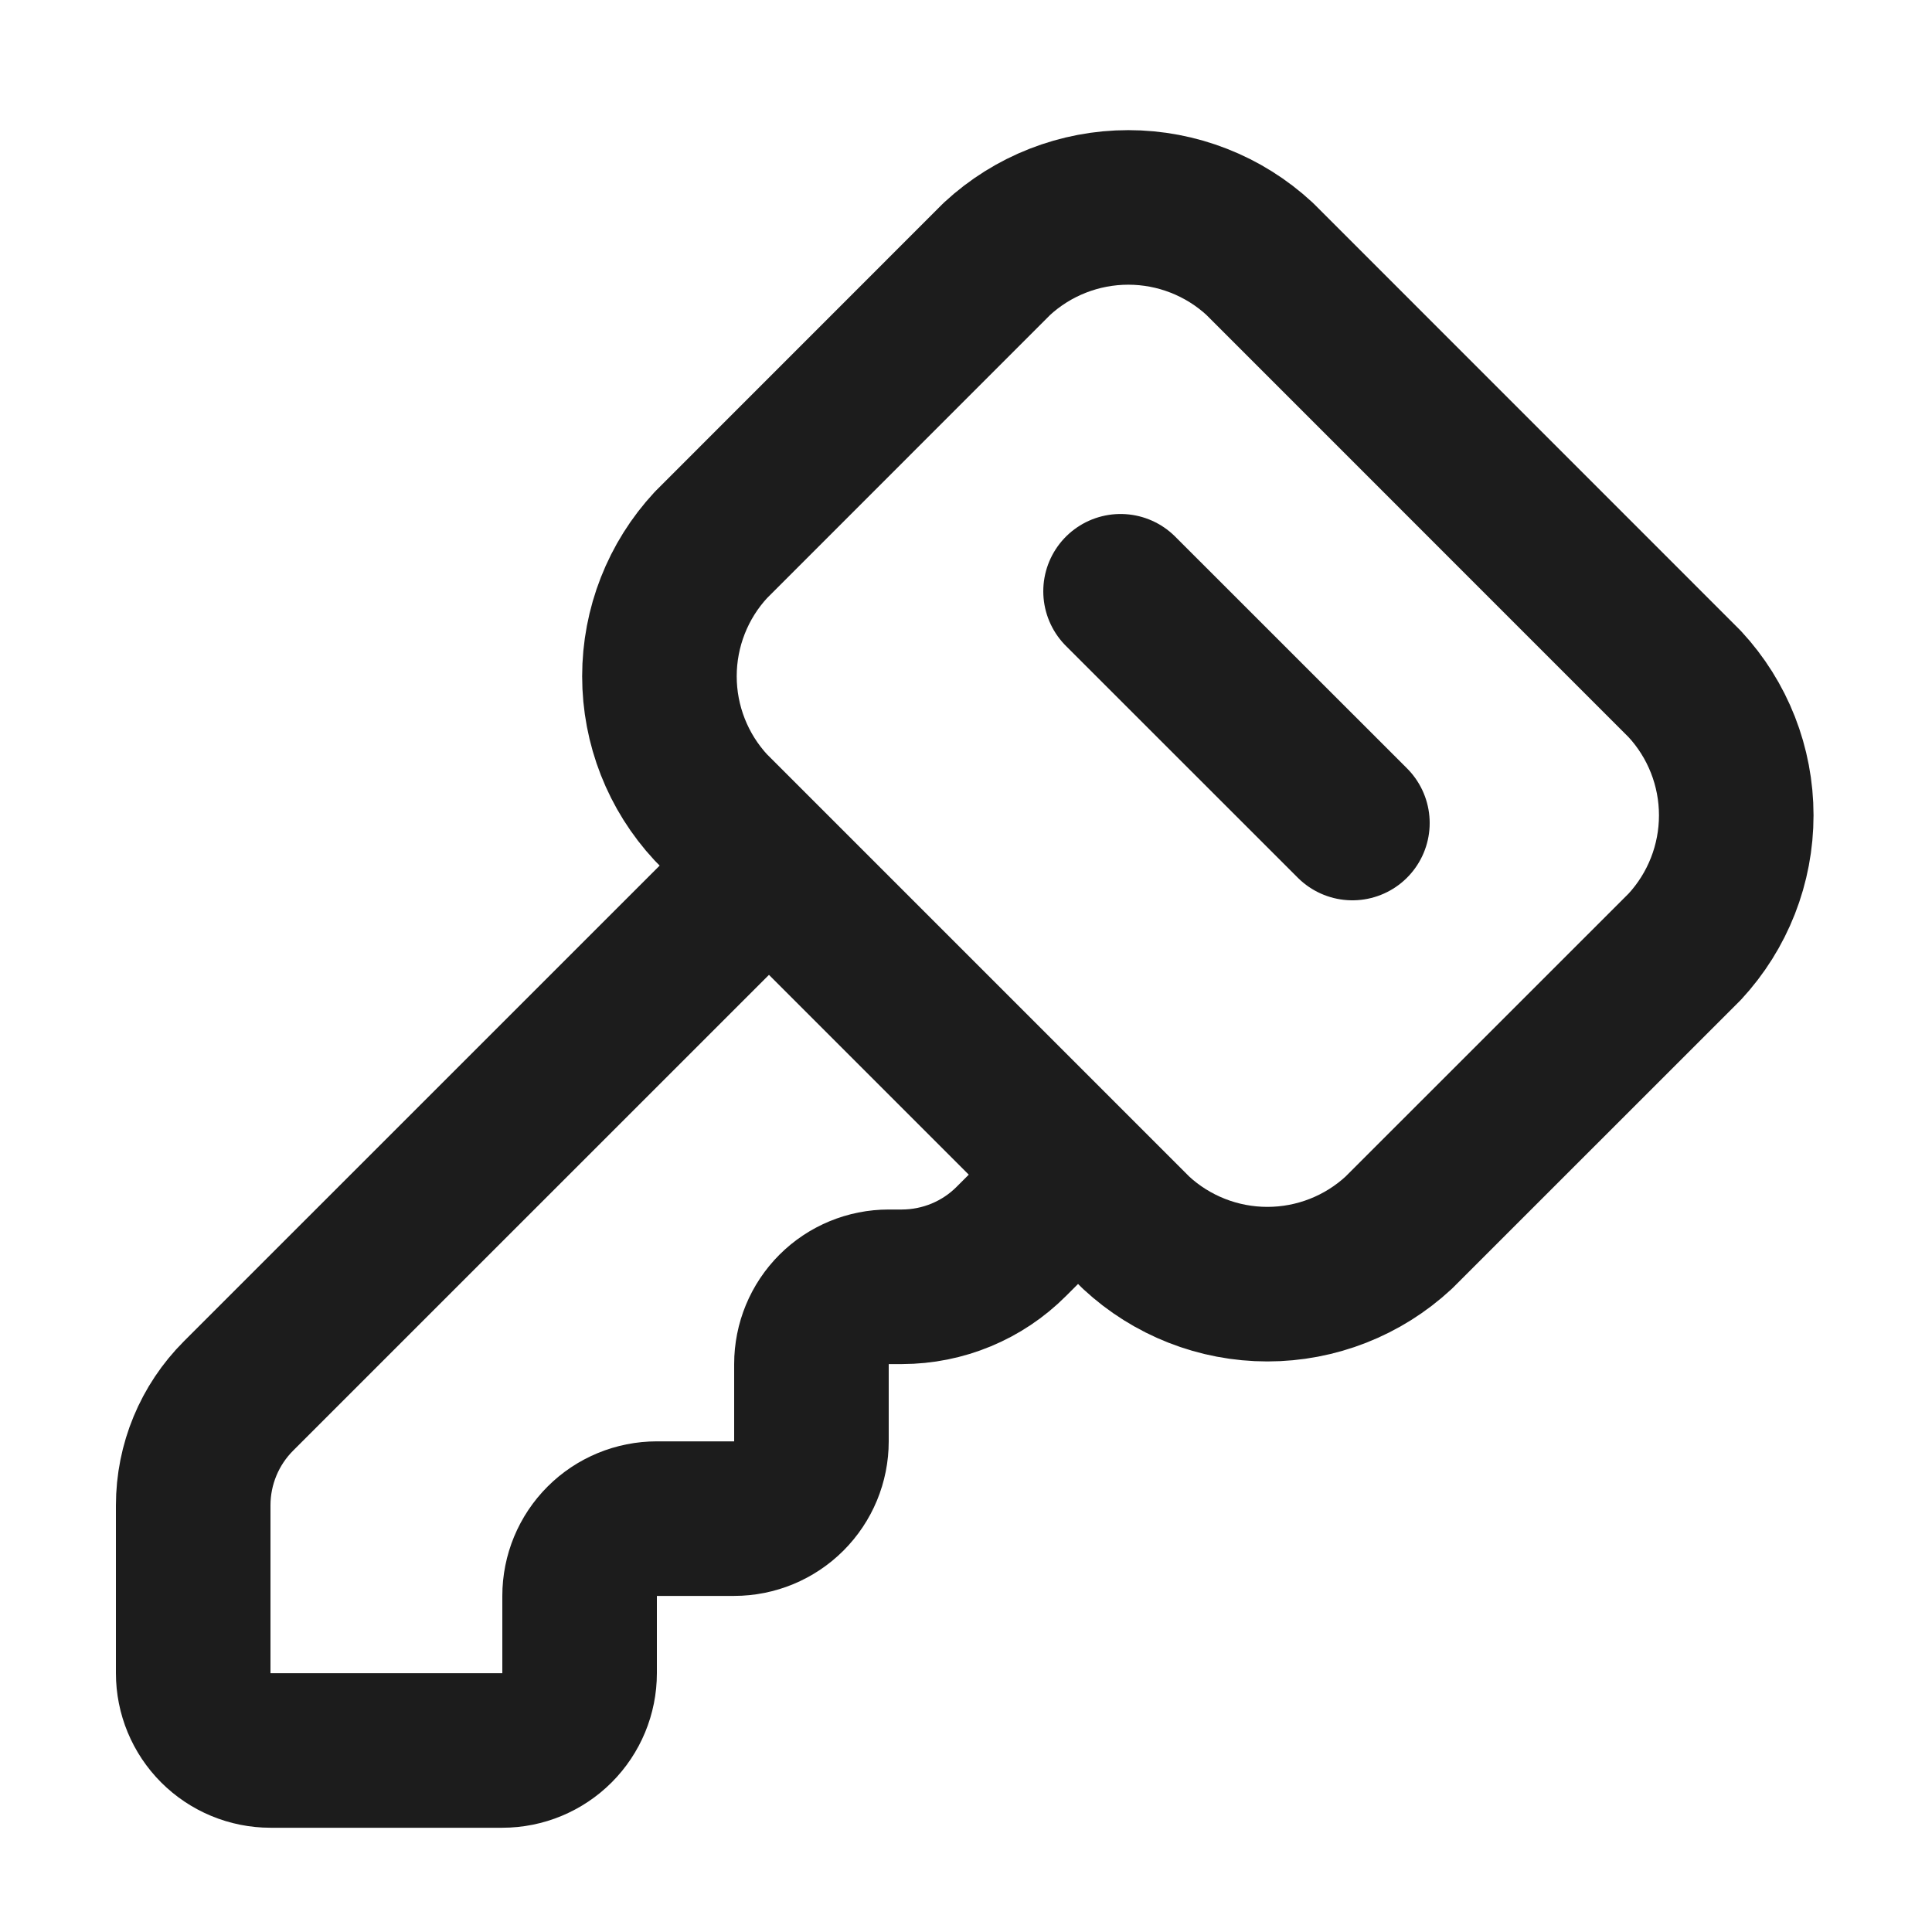 <svg width="25" height="25" viewBox="0 0 25 25" fill="none" xmlns="http://www.w3.org/2000/svg">
<path d="M14.5 7.651L17.5 10.65M9.9 11.251L3.086 18.064C2.711 18.439 2.5 18.948 2.5 19.479V21.651C2.5 21.916 2.605 22.17 2.793 22.358C2.98 22.545 3.235 22.651 3.5 22.651H6.5C6.765 22.651 7.02 22.545 7.207 22.358C7.395 22.17 7.5 21.916 7.5 21.651V20.651C7.5 20.385 7.605 20.131 7.793 19.943C7.98 19.756 8.235 19.651 8.5 19.651H9.5C9.765 19.651 10.02 19.545 10.207 19.358C10.395 19.17 10.5 18.916 10.5 18.651V17.651C10.5 17.385 10.605 17.131 10.793 16.943C10.98 16.756 11.235 16.651 11.5 16.651H11.672C12.202 16.65 12.711 16.44 13.086 16.064L13.9 15.251M12.9 3.35C13.362 2.922 13.97 2.684 14.6 2.684C15.23 2.684 15.838 2.922 16.3 3.35L21.8 8.851C22.229 9.313 22.467 9.92 22.467 10.55C22.467 11.181 22.229 11.788 21.8 12.251L18.1 15.95C17.638 16.379 17.03 16.617 16.4 16.617C15.77 16.617 15.162 16.379 14.7 15.95L9.2 10.45C8.771 9.988 8.533 9.381 8.533 8.751C8.533 8.12 8.771 7.513 9.2 7.051L12.9 3.35Z" stroke="#1C1C1C" stroke-width="2" stroke-linecap="round" stroke-linejoin="round"/>
</svg>
